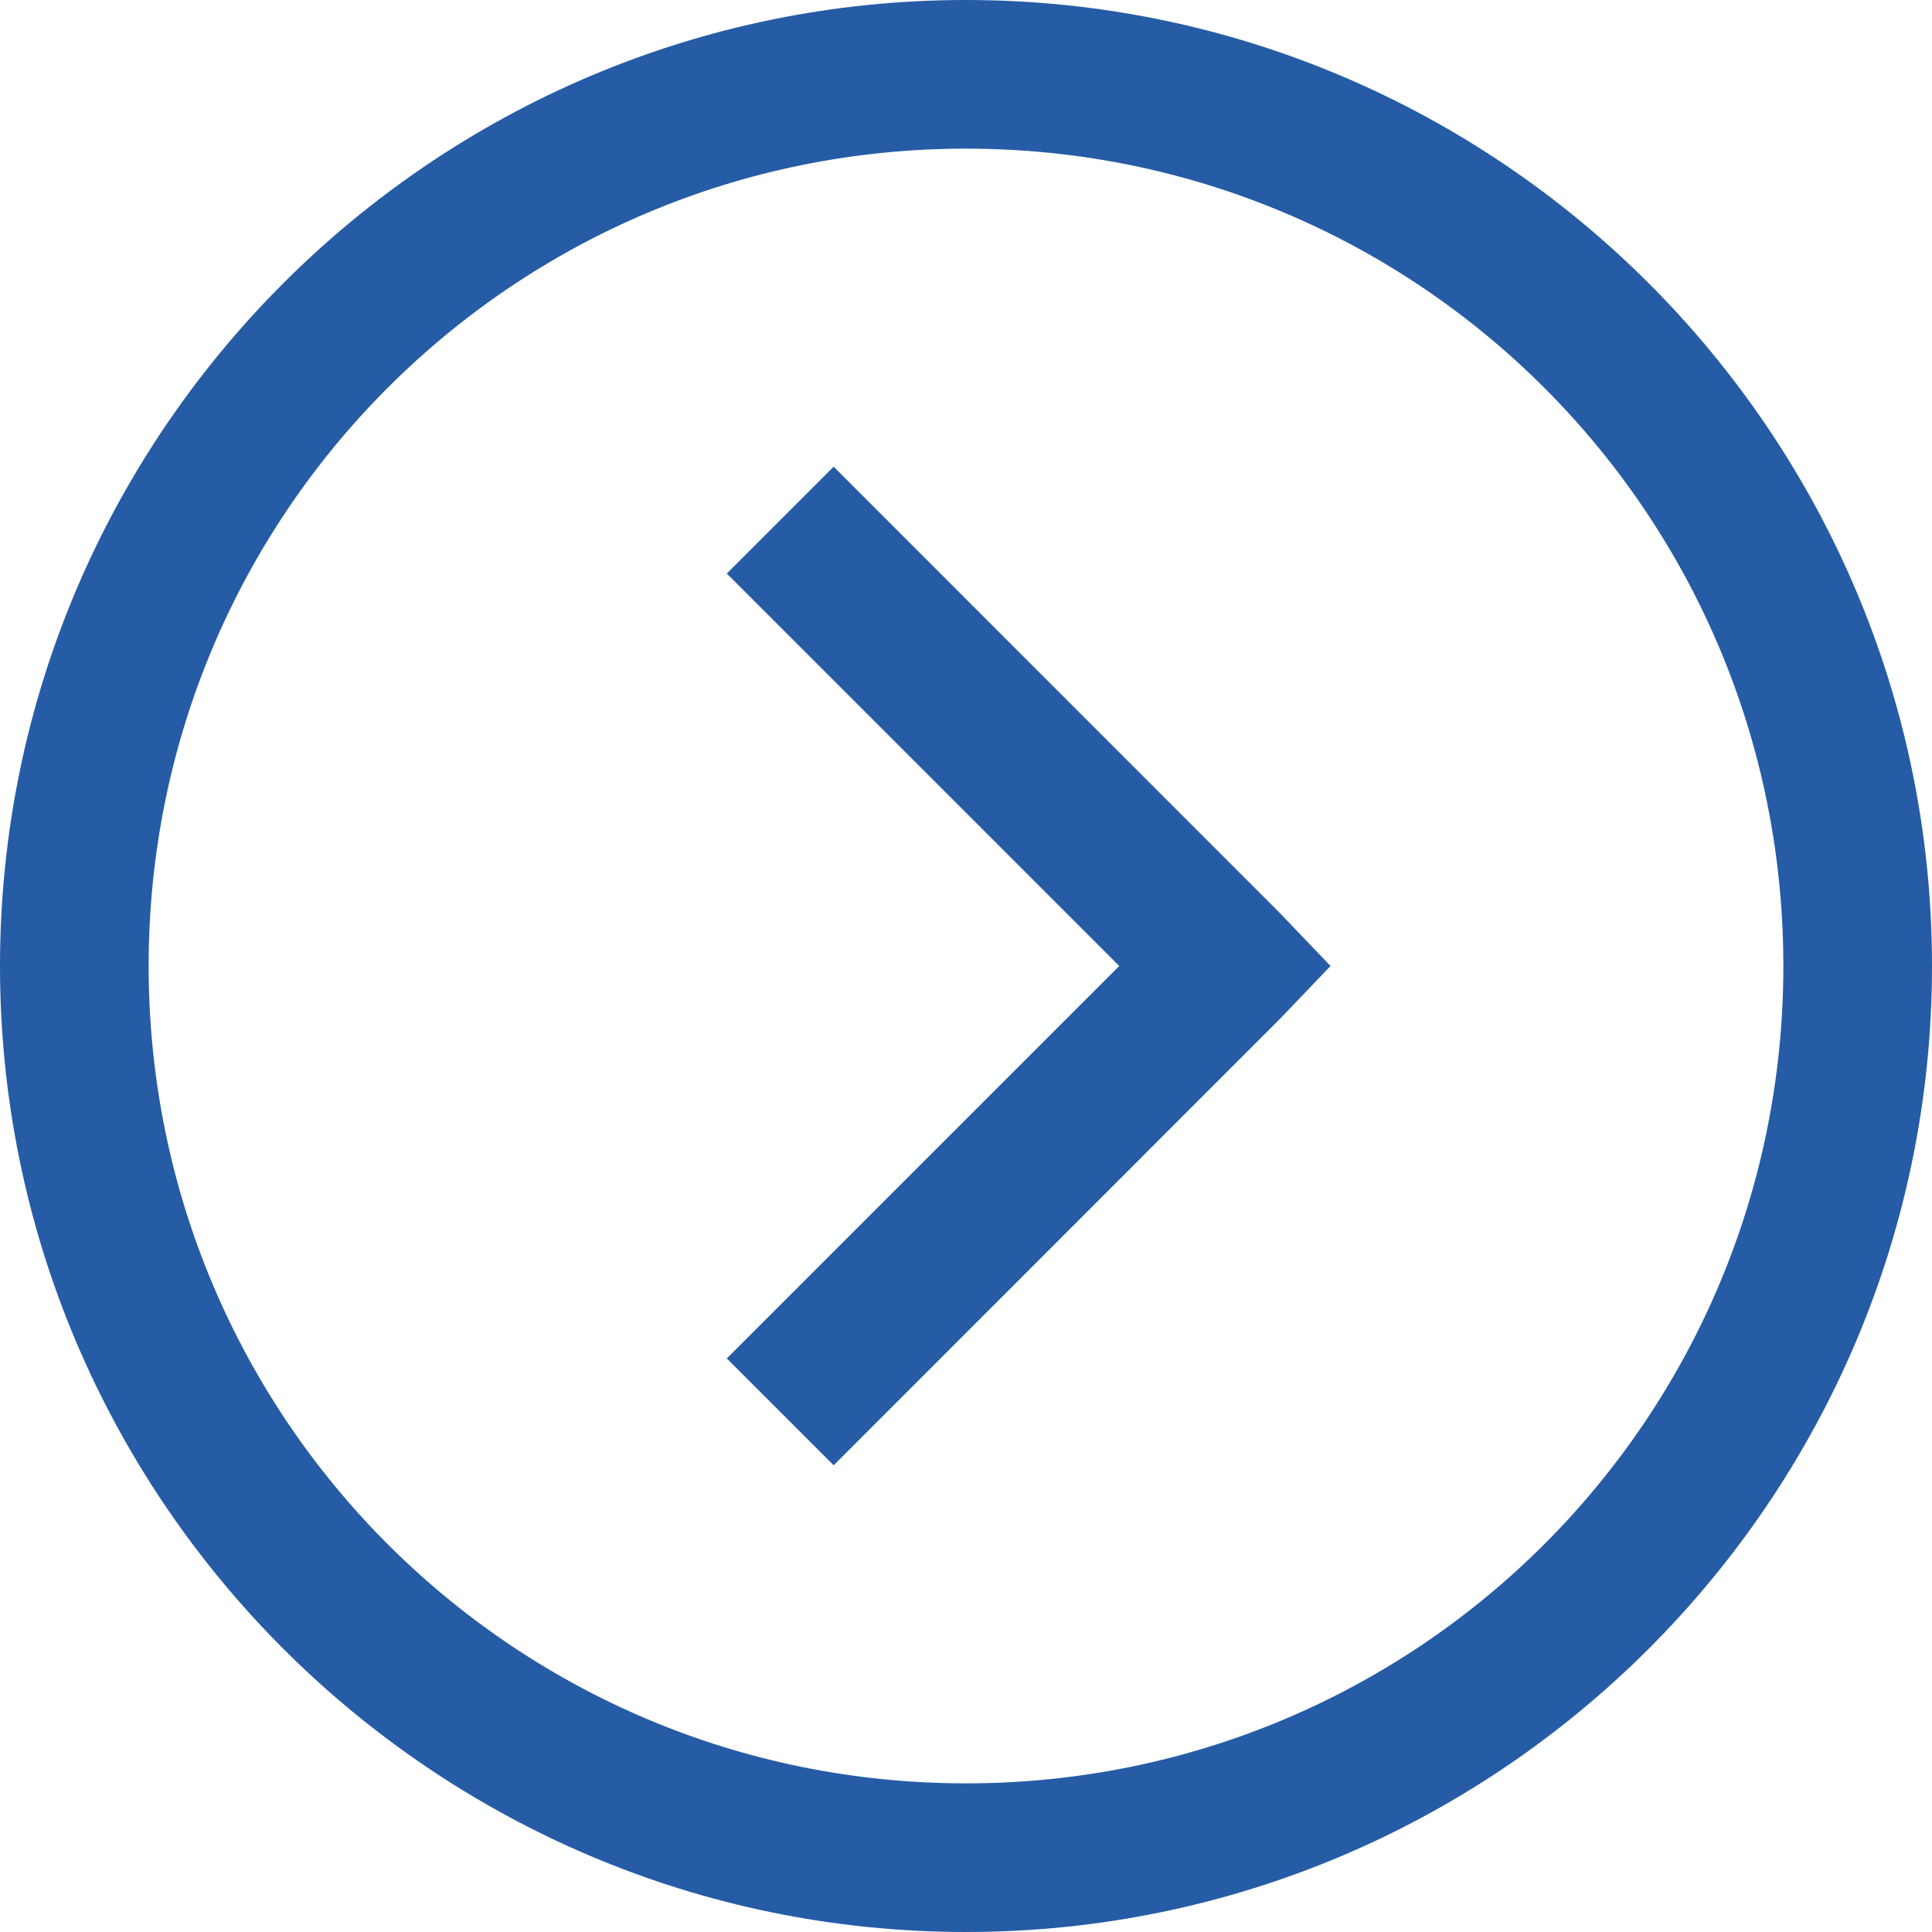 <?xml version="1.0" encoding="UTF-8"?>
<svg width="16px" height="16px" viewBox="0 0 16 16" version="1.1" xmlns="http://www.w3.org/2000/svg" xmlns:xlink="http://www.w3.org/1999/xlink">
    <!-- Generator: Sketch 52.6 (67491) - http://www.bohemiancoding.com/sketch -->
    <title>icons8-chevron_right_round</title>
    <desc>Created with Sketch.</desc>
    <g id="Global-Navigation-Revised" stroke="none" stroke-width="1" fill="none" fill-rule="evenodd">
        <g id="SRHS-Global-Navigation-Patients-and-Visitors---Desktop" transform="translate(-244, -557)" fill="#265CA6" fill-rule="nonzero">
            <g id="icons8-chevron_right_round" transform="translate(244, 557)">
                <path d="M8,0 C3.589,0 0,3.589 0,8 C0,12.411 3.589,16 8,16 C12.411,16 16,12.411 16,8 C16,3.589 12.411,0 8,0 Z M8,1.231 C11.745,1.231 14.769,4.255 14.769,8 C14.769,11.745 11.745,14.769 8,14.769 C4.255,14.769 1.231,11.745 1.231,8 C1.231,4.255 4.255,1.231 8,1.231 Z M6.904,3.865 L6.019,4.75 L9.269,8 L6.019,11.25 L6.904,12.135 L10.596,8.442 L11.019,8 L10.596,7.558 L6.904,3.865 Z" id="Shape"></path>
            </g>
        </g>
    </g>
</svg>